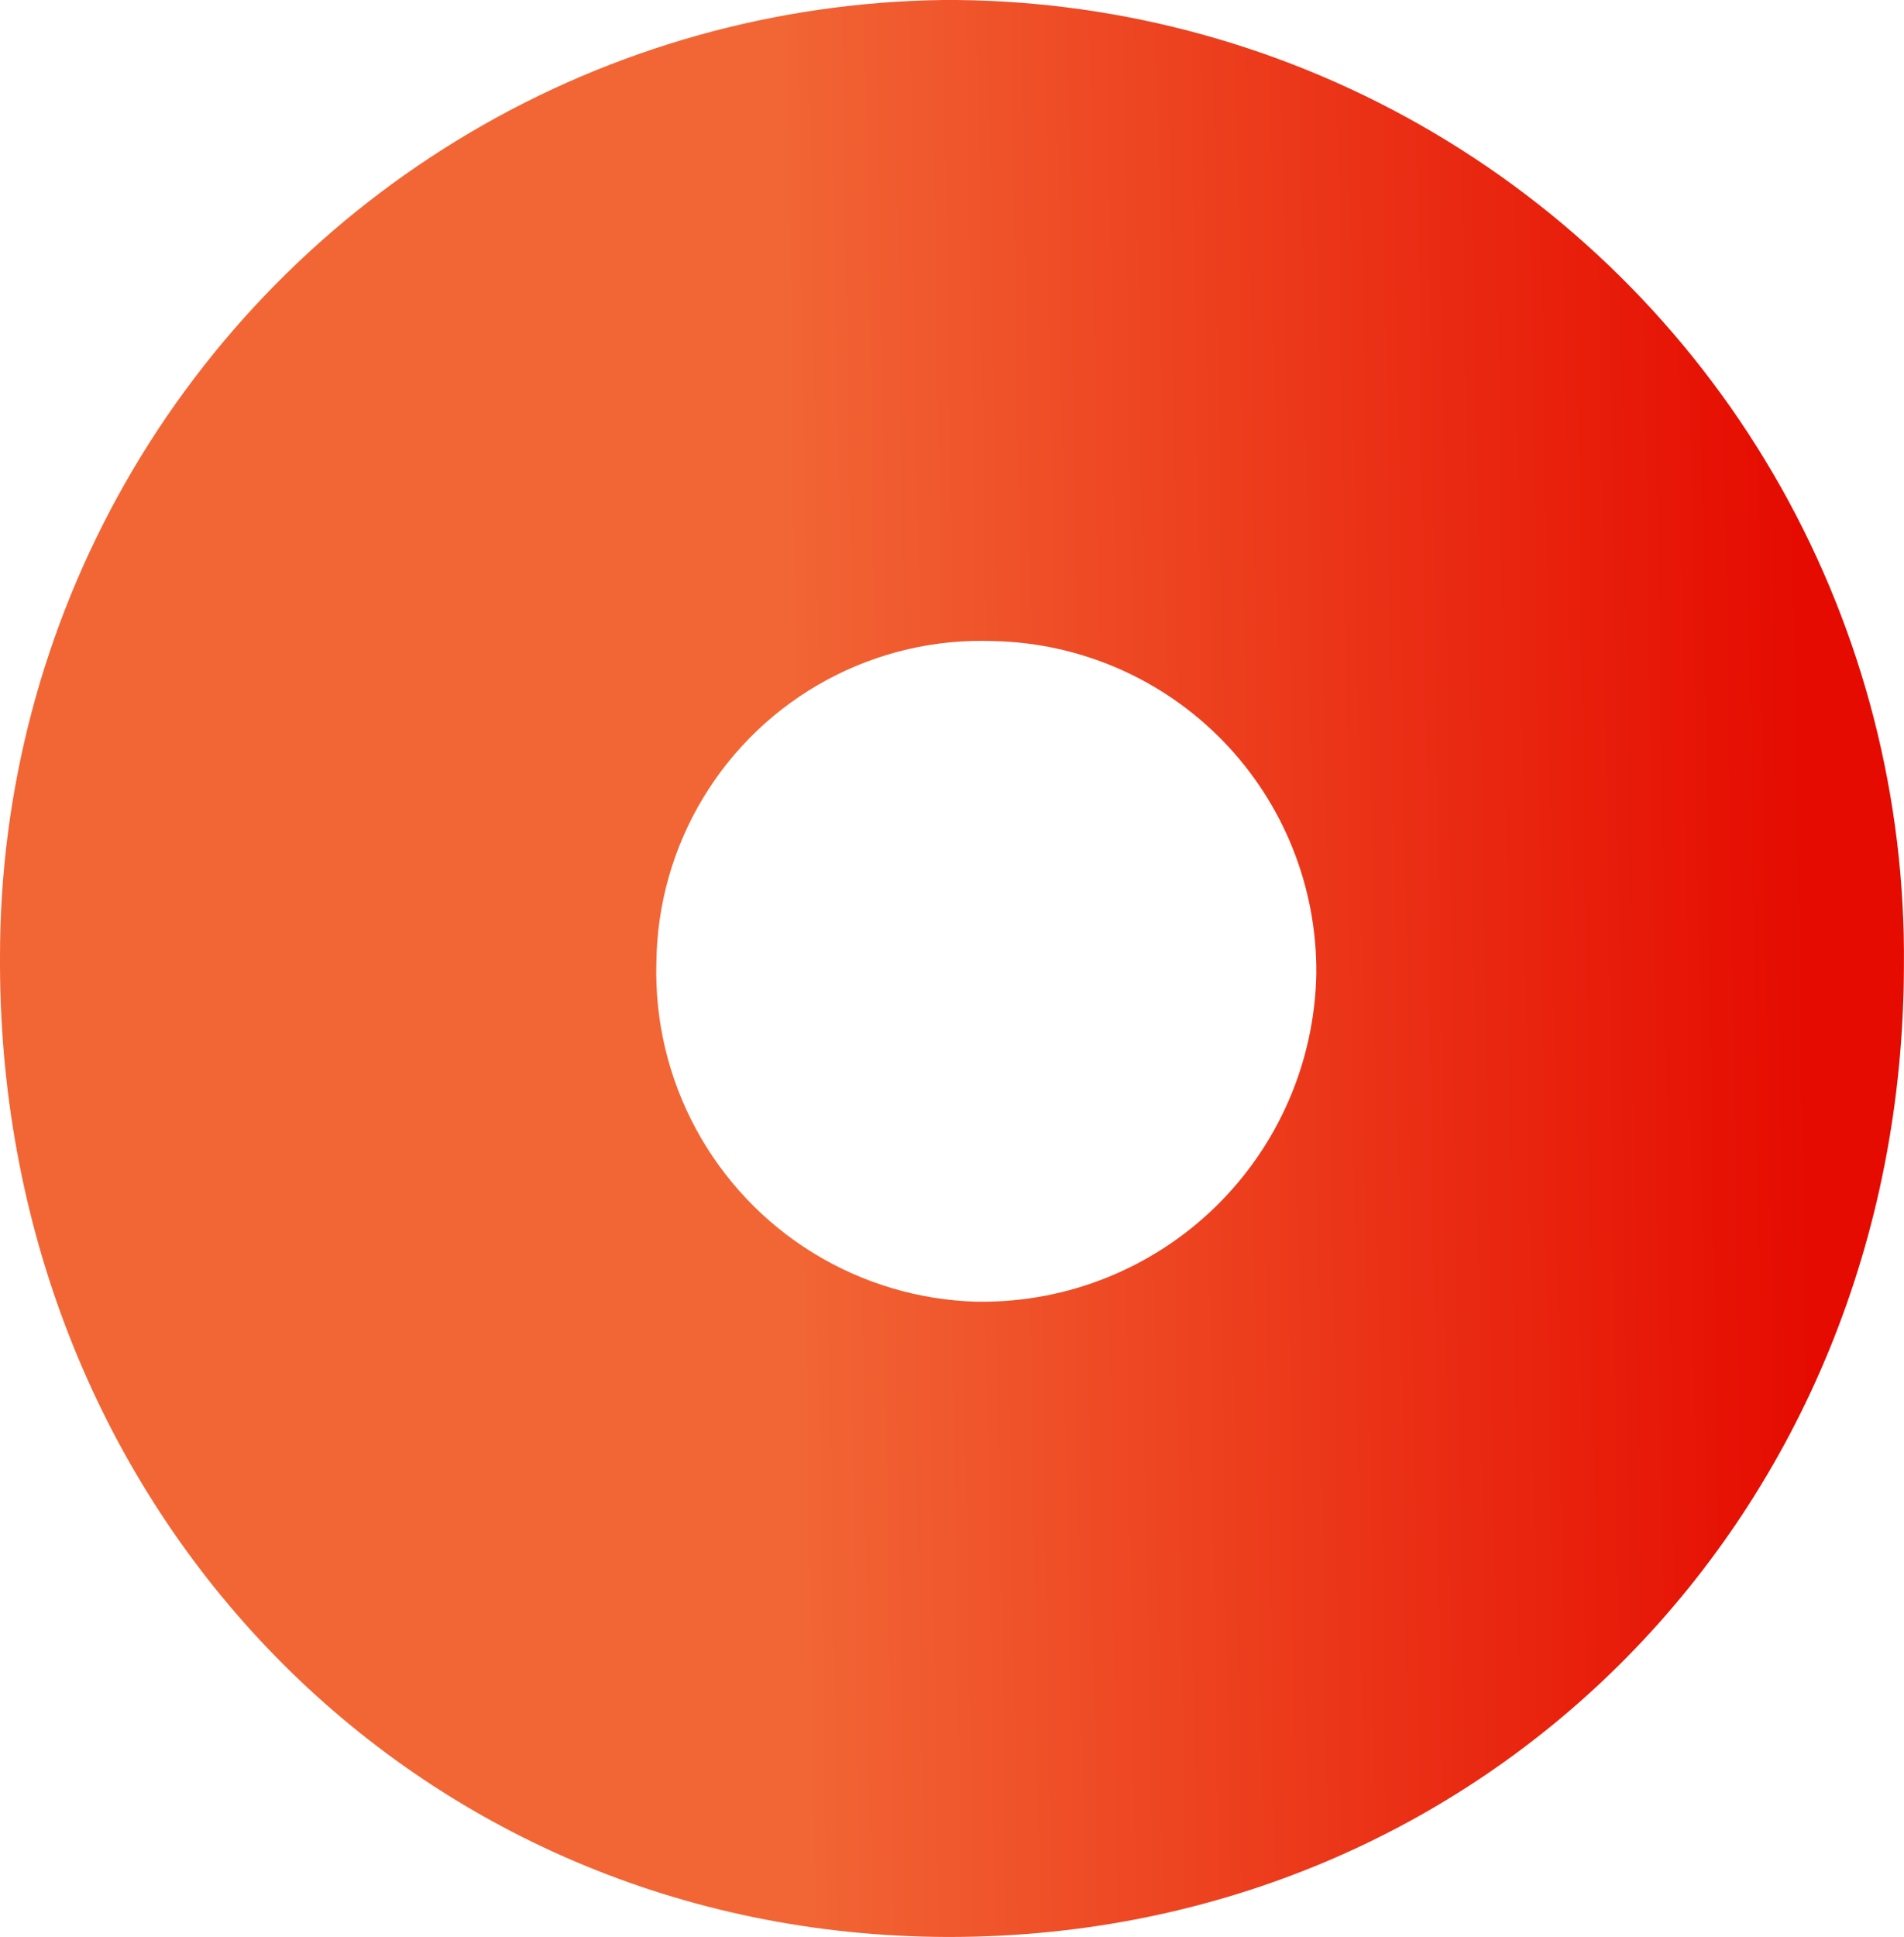 <svg xmlns="http://www.w3.org/2000/svg" xmlns:xlink="http://www.w3.org/1999/xlink" id="Group_72" data-name="Group 72" width="62.343" height="63.389" viewBox="0 0 62.343 63.389"><defs><linearGradient id="linear-gradient" x1="-0.054" y1="0.467" x2="1.054" y2="0.45" gradientUnits="objectBoundingBox"><stop offset="0" stop-color="#f26635"></stop><stop offset="0.42" stop-color="#f26635"></stop><stop offset="0.9" stop-color="#e50b00"></stop><stop offset="1" stop-color="#e50b00"></stop></linearGradient><clipPath id="clip-path"><path id="Path_78" data-name="Path 78" d="M21.492,31.511A10.64,10.64,0,0,1,32.543,20.98,10.8,10.8,0,0,1,43.1,31.869,10.94,10.94,0,0,1,32.1,42.6H31.98a10.793,10.793,0,0,1-10.488-11.09M30.867,0A31.293,31.293,0,0,0,0,31.315v.3C.064,49.47,13.577,63.337,31,63.389h.119c17.537-.021,31.165-13.855,31.221-31.737A31.311,31.311,0,0,0,31.327,0Z" fill="url(#linear-gradient)"></path></clipPath></defs><g id="Group_71" data-name="Group 71" clip-path="url(#clip-path)"><rect id="Rectangle_48" data-name="Rectangle 48" width="62.399" height="63.389" transform="translate(0 0)" fill="url(#linear-gradient)"></rect></g></svg>